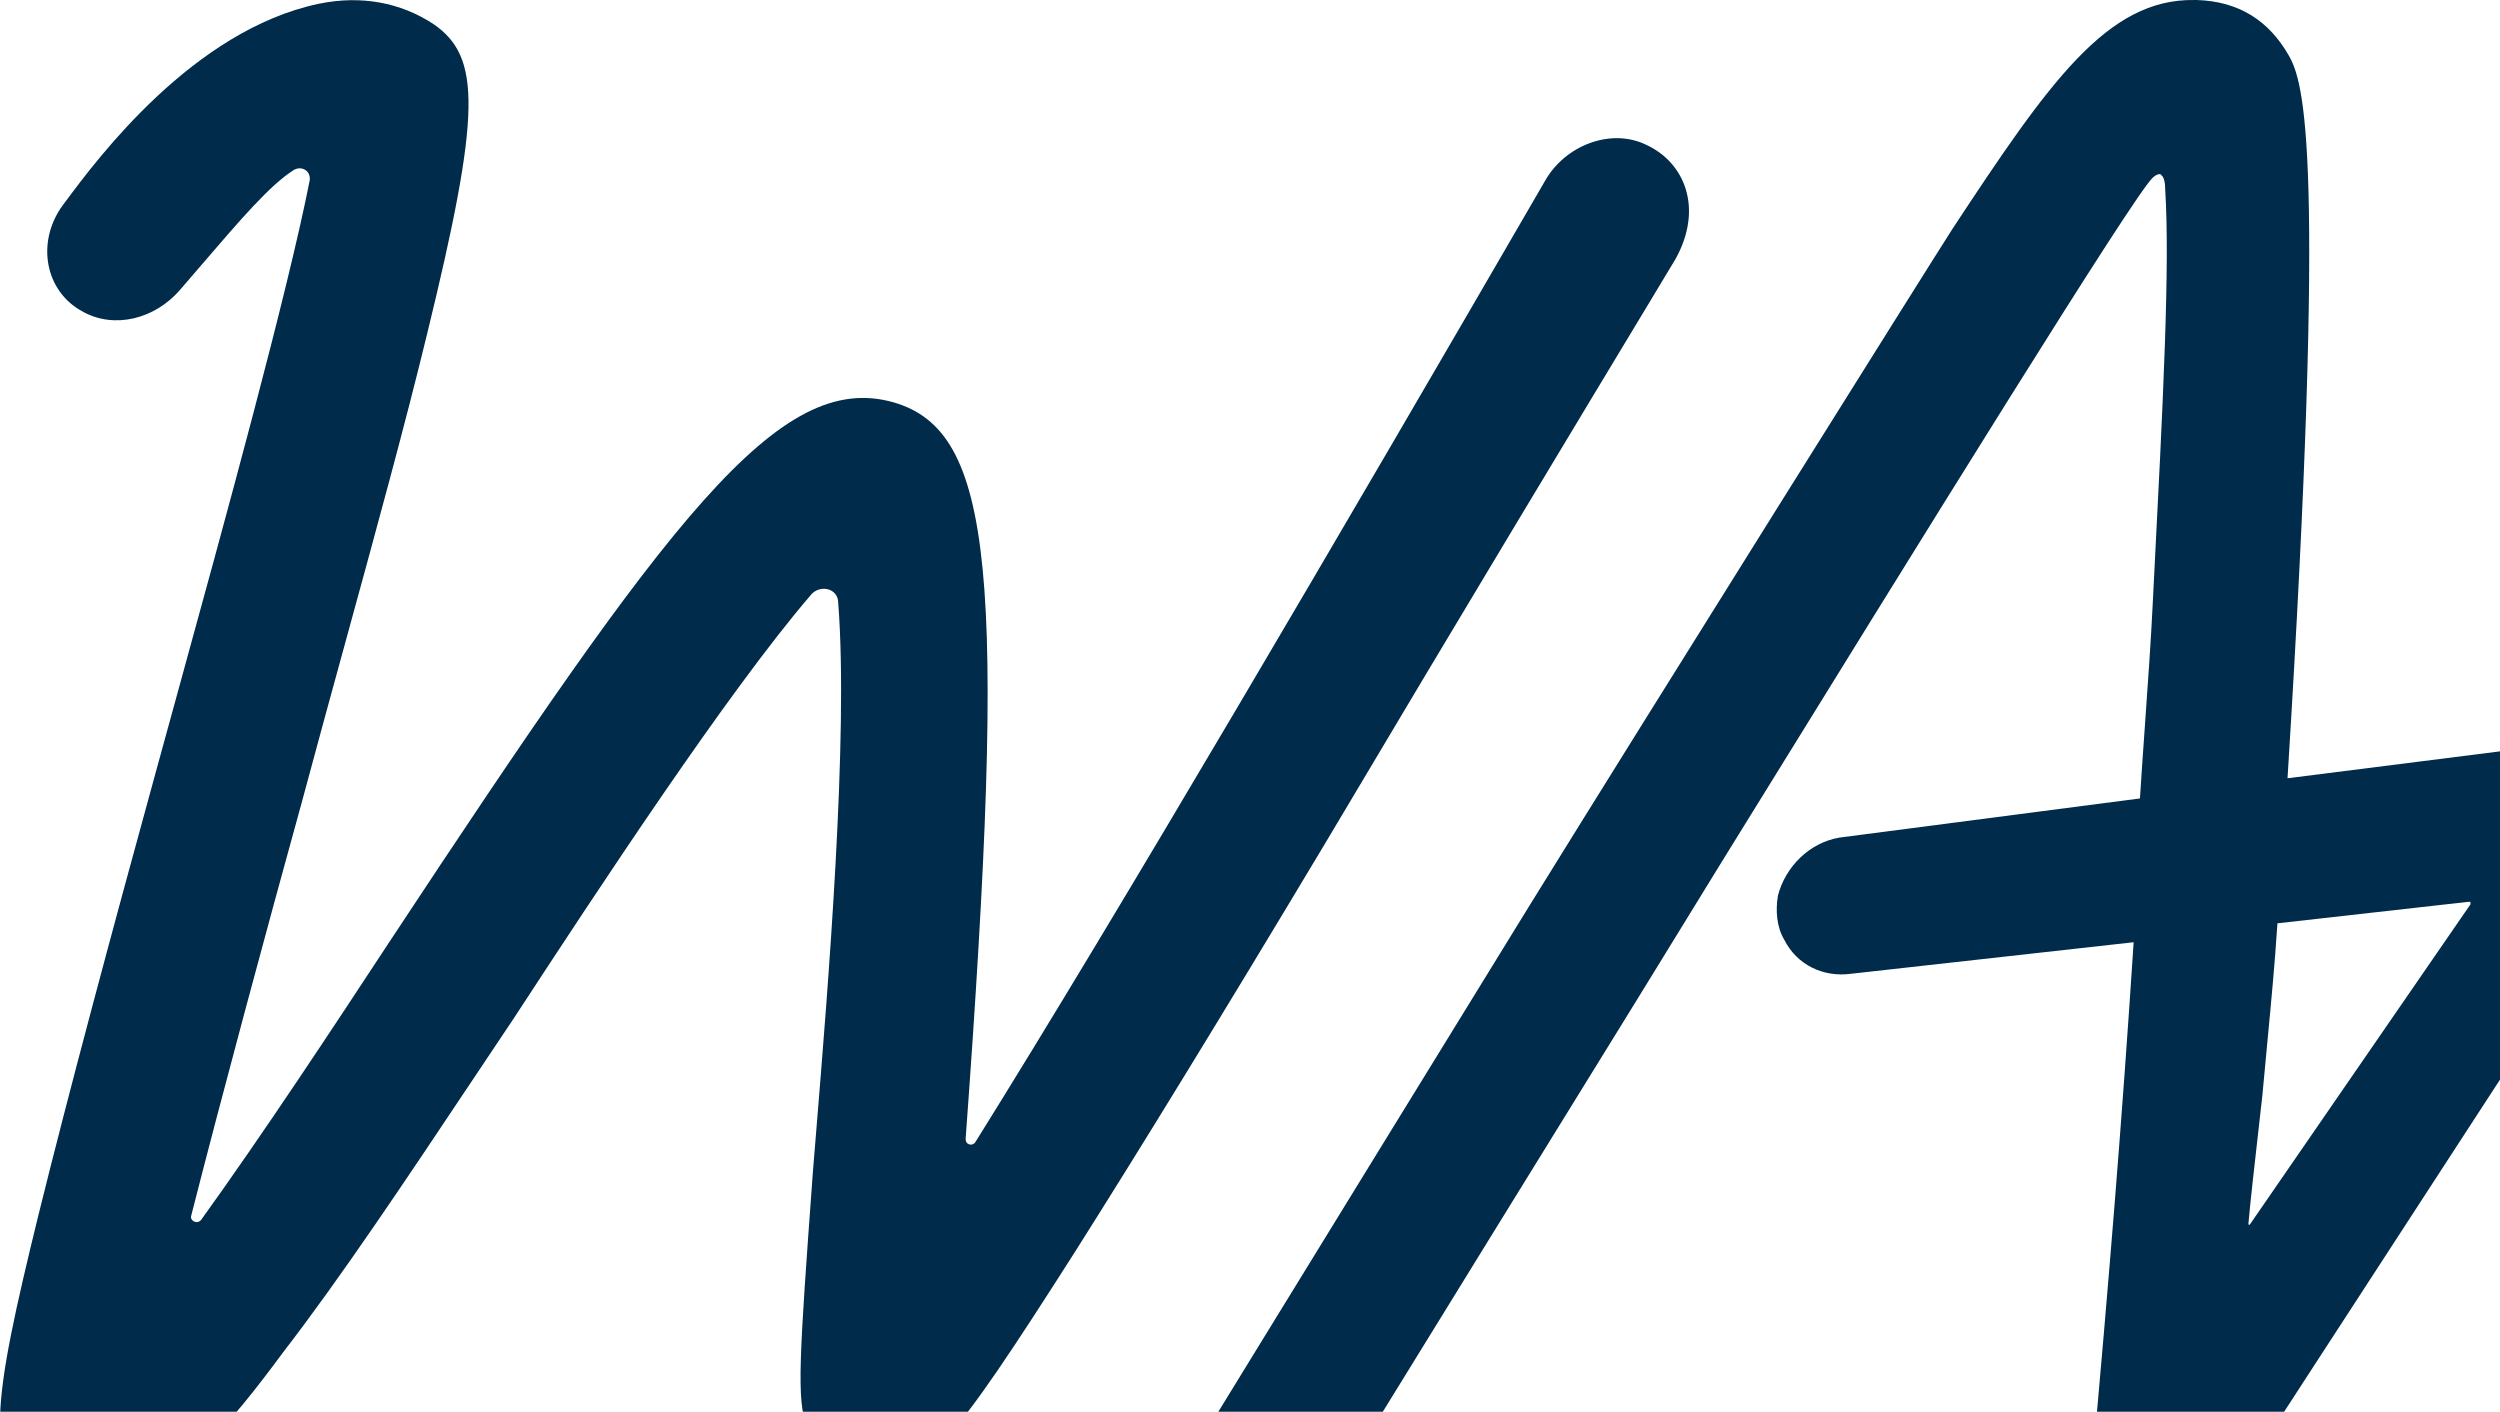 <svg width="487" height="275" viewBox="0 0 487 275" fill="none" xmlns="http://www.w3.org/2000/svg">
<path fill-rule="evenodd" clip-rule="evenodd" d="M434.308 291.412C438.239 285.269 516.868 164.381 516.868 164.381C519.079 160.45 519.57 156.027 518.342 152.587C516.13 146.445 510.233 143.25 503.845 144.233L445.611 151.604C453.228 29.488 448.805 15.974 445.857 10.814C441.925 3.934 436.028 0.248 427.919 0.003H427.428C410.474 -0.243 399.171 15.974 380.251 44.722C375.828 51.601 321.034 139.073 297.937 176.421C257.395 242.271 225.452 294.361 225.452 294.361C221.275 301.24 223.241 309.594 229.875 313.28C231.595 314.509 233.806 315 236.263 315C241.423 315 246.583 312.297 249.286 307.629C249.286 307.629 279.509 258.487 318.823 194.849L335.286 168.067C375.828 102.463 415.634 38.087 419.32 34.648C419.811 34.156 420.302 33.91 420.794 33.91C420.824 33.941 420.862 33.971 420.905 34.005C421.21 34.25 421.777 34.705 421.777 36.859C422.727 51.821 421.381 78.03 419.515 114.378L419.32 118.188C419.019 124.492 418.444 132.63 417.874 140.698C417.51 145.837 417.149 150.947 416.862 155.536L358.383 163.153C352.486 164.135 347.817 168.804 346.343 174.455C345.851 177.404 346.097 180.598 347.571 183.055C350.029 187.969 355.188 190.426 360.594 189.689L415.634 183.546C413.422 217.7 410.72 250.625 407.525 285.761C407.034 293.132 412.194 299.029 419.32 300.012C425.217 300.749 430.131 298.046 434.308 291.412ZM440.032 219.404C440.282 217.208 440.512 215.181 440.697 213.523C441.057 209.563 441.395 206.003 441.713 202.666C442.48 194.614 443.124 187.851 443.645 179.861L480.748 175.684H481.239V176.175L438.239 238.585C437.994 238.585 437.994 238.585 437.994 238.339C438.362 234.101 439.284 225.992 440.032 219.404Z" fill="#002B4A"/>
<path d="M7.996 292.396C10.698 293.87 13.647 294.608 16.35 294.608C31.338 294.853 46.081 275.688 55.172 263.403C66.308 248.968 78.828 230.207 92.296 210.025C94.876 206.158 97.491 202.24 100.138 198.29C116.355 173.474 141.663 134.898 157.88 115.978C159.6 113.767 163.286 114.504 163.286 117.452C165.324 143.496 161.309 192.29 158.936 221.128C158.735 223.578 158.545 225.885 158.372 228.021C155.669 264.877 155.178 272.494 157.143 277.9C158.863 283.305 163.777 286.991 169.675 287.236C180.24 287.728 184.909 282.322 209.48 243.746C221.766 224.335 238.229 197.553 258.377 163.891C284.462 119.978 310.261 77.212 321.104 59.238C324.458 53.678 326.381 50.49 326.439 50.374C331.845 40.546 328.159 31.7 320.788 28.26C313.908 24.82 304.817 28.26 300.885 35.386C261.571 103.201 217.834 177.896 190.069 222.37C189.577 223.352 188.103 223.107 188.103 221.878C196.212 111.555 193.509 84.036 174.097 78.385C151.738 71.996 130.606 100.499 75.812 183.548C65.001 200.01 51.241 220.895 39.201 237.603C38.464 238.586 36.99 237.849 37.235 236.866C43.378 212.787 51.732 181.828 58.858 156.028C61.718 145.382 64.604 134.865 67.416 124.617C73.3 103.171 78.861 82.906 83.184 65.117C93.749 21.872 93.749 11.061 84.412 4.672C78.024 0.495 70.407 -0.979 62.052 0.741C37.571 5.92 18.953 30.944 12.896 39.085C12.63 39.441 12.389 39.766 12.173 40.054C7.013 47.18 8.733 56.763 16.104 60.694C22.247 64.134 30.11 62.168 35.024 56.517C36.562 54.742 38.037 53.024 39.451 51.377C46.85 42.76 52.6 36.062 57.138 33.175C58.612 32.192 60.578 33.175 60.332 35.14C55.926 57.393 44.209 99.995 33.863 137.612C32.672 141.946 31.498 146.214 30.355 150.377C21.51 182.565 13.401 212.787 7.504 236.621C-1.587 273.722 -3.553 286.254 7.996 292.396Z" fill="#002B4A"/>
</svg>
